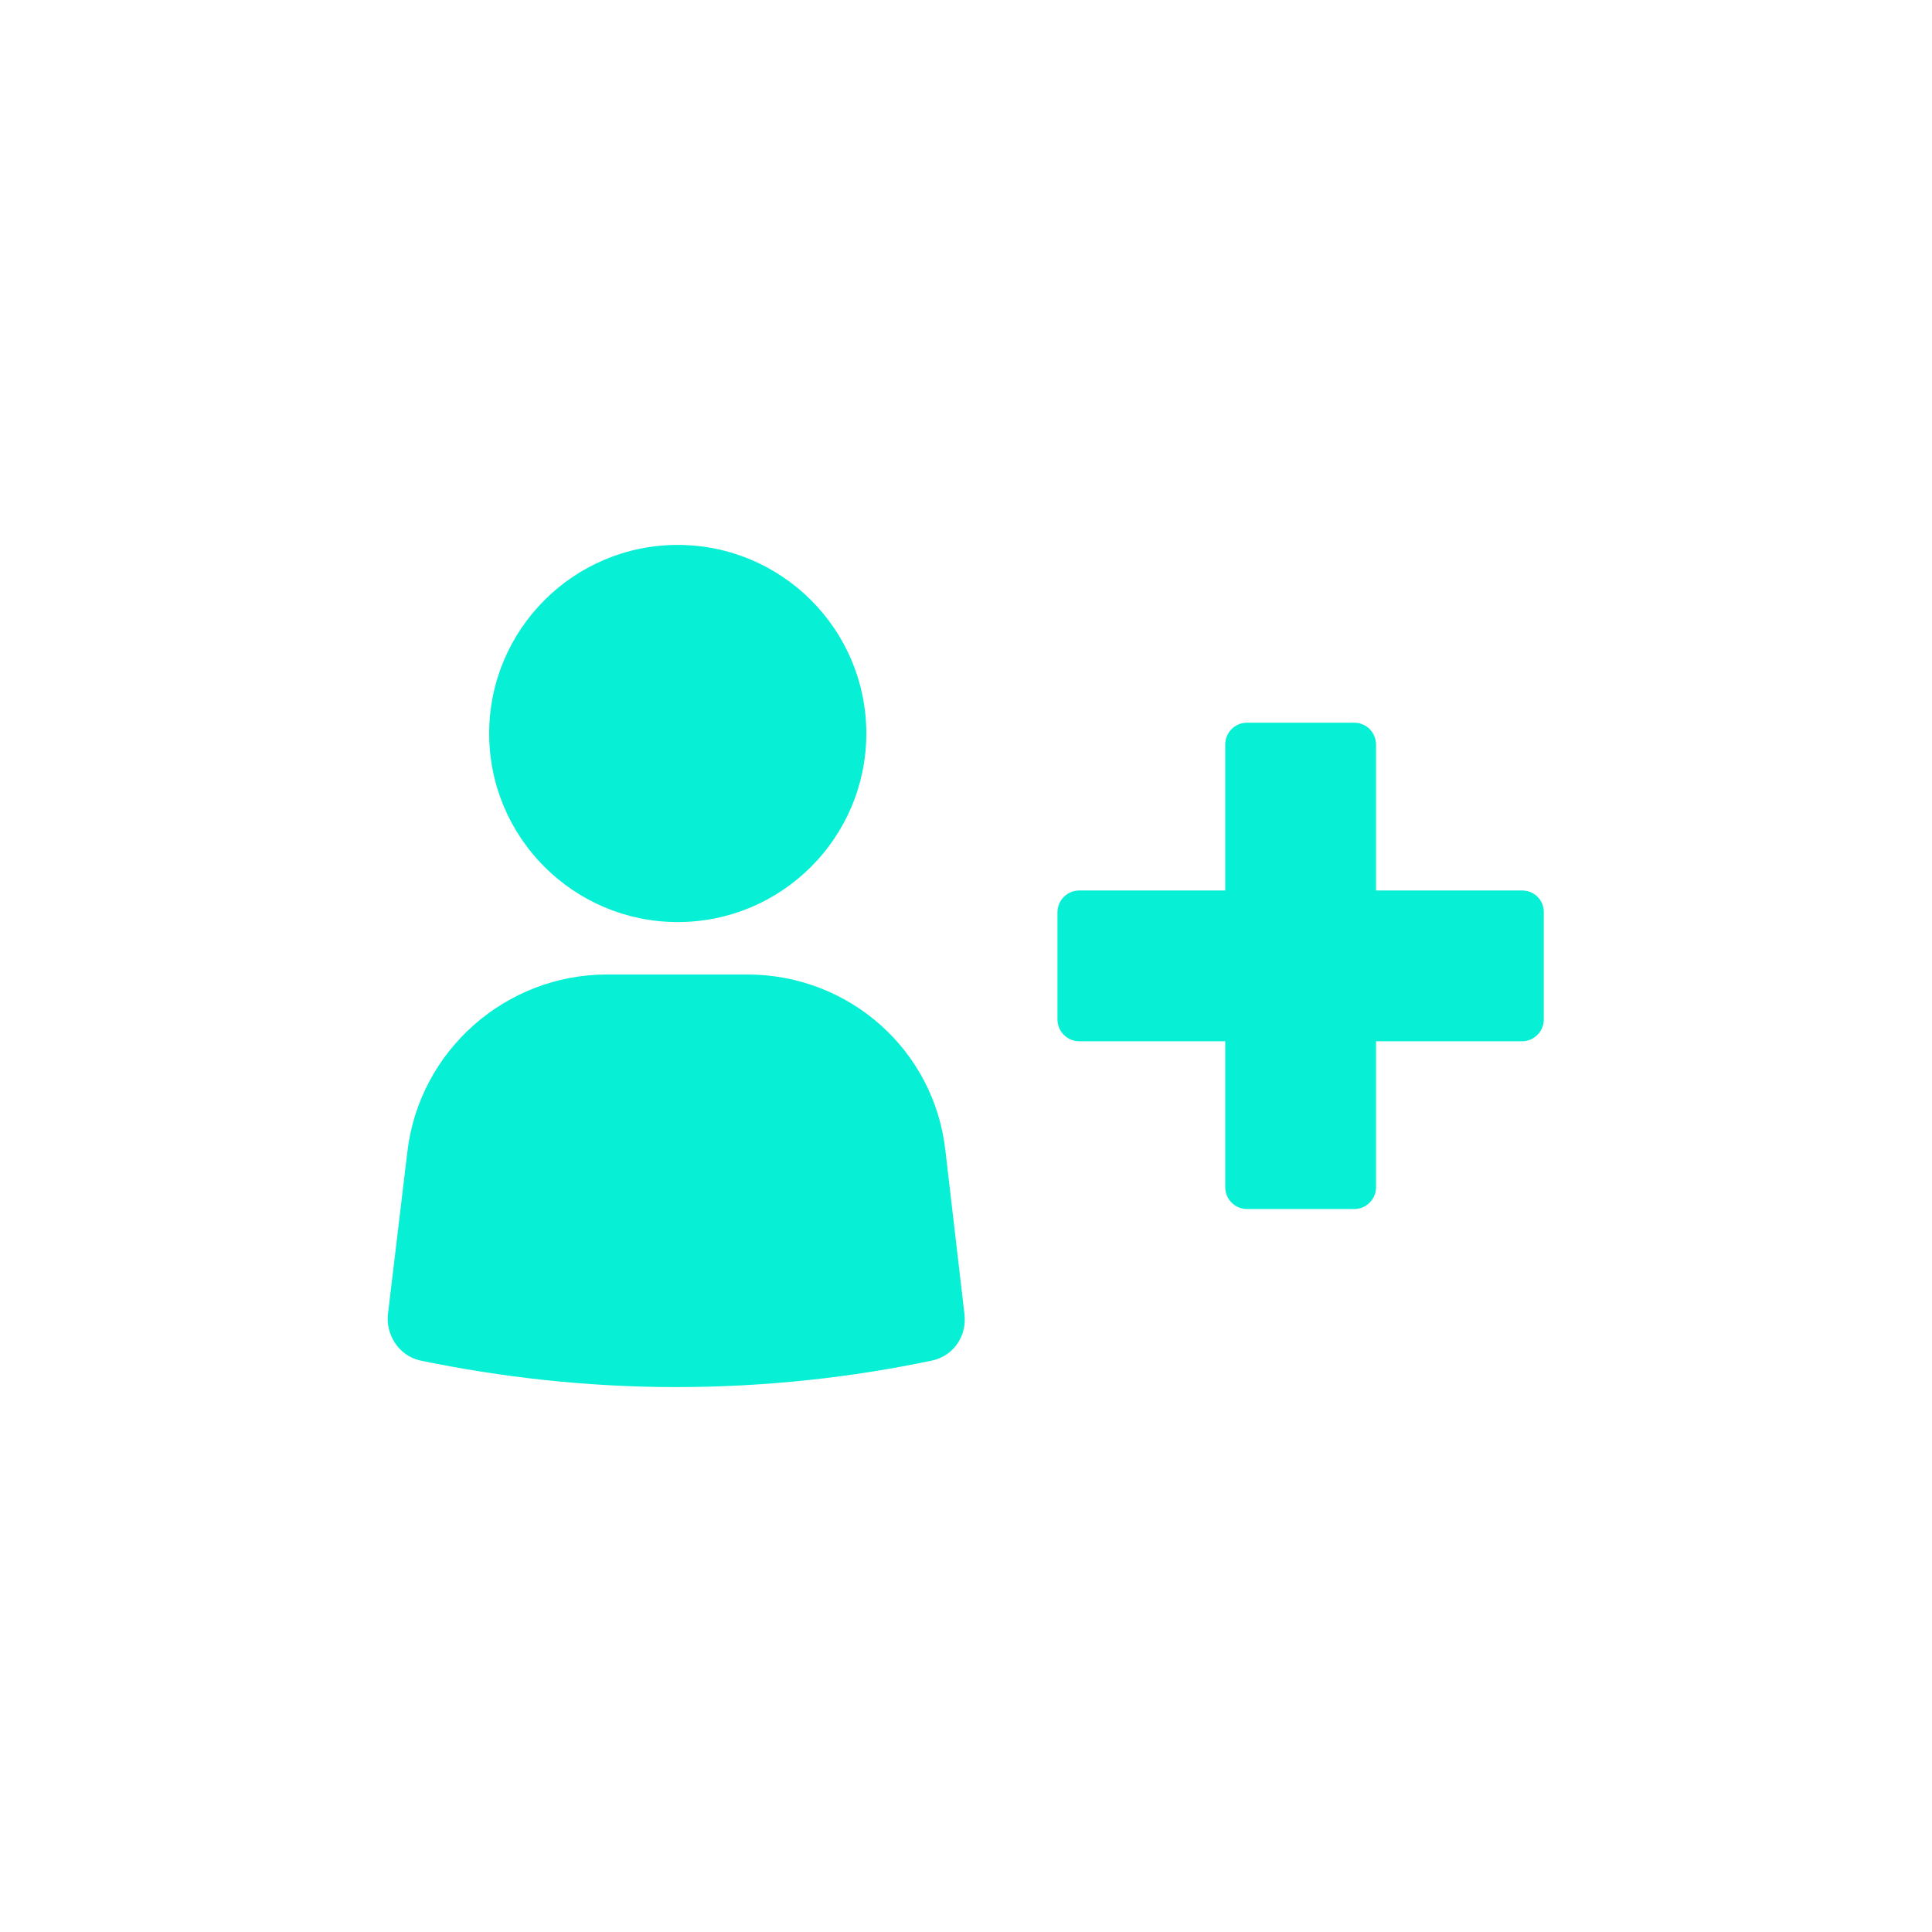<?xml version="1.0" encoding="utf-8"?>
<!-- Generator: Adobe Illustrator 26.3.1, SVG Export Plug-In . SVG Version: 6.00 Build 0)  -->
<svg version="1.0" id="レイヤー_1" xmlns="http://www.w3.org/2000/svg" xmlns:xlink="http://www.w3.org/1999/xlink" x="0px"
	 y="0px" viewBox="0 0 752 752" style="enable-background:new 0 0 752 752;" xml:space="preserve">
<style type="text/css">
	.st0{fill:#07EFD4;}
</style>
<g>
	<path class="st0" d="M290.8,379.3h-54.5c-39.3,0-72.9,29.4-77.7,68.7l-7.6,63.5c-0.9,8.1,4.3,16.1,12.3,18
		c31.7,6.6,65.4,10.4,99.9,10.4c35,0,68.7-3.8,99.9-10.4c8.1-1.9,13.3-9.5,12.3-18L368,448C363.7,408.7,330.5,379.3,290.8,379.3
		L290.8,379.3z"/>
	<path class="st0" d="M337.2,285.5c0,40.5-32.9,73.4-73.4,73.4c-40.5,0-73.4-32.9-73.4-73.4c0-40.5,32.9-73.4,73.4-73.4
		C304.3,212.1,337.2,245,337.2,285.5"/>
	<path class="st0" d="M592.4,346.6h-56.8v-56.8c0-4.7-3.8-8.5-8.5-8.5h-41.7c-4.7,0-8.5,3.8-8.5,8.5v56.8h-56.8
		c-4.7,0-8.5,3.8-8.5,8.5v41.7c0,4.7,3.8,8.5,8.5,8.5h56.8v56.8c0,4.7,3.8,8.5,8.5,8.5h41.7c4.7,0,8.5-3.8,8.5-8.5v-56.8h56.8
		c4.7,0,8.5-3.8,8.5-8.5v-41.7C601,350.4,597.2,346.6,592.4,346.6z"/>
</g>
</svg>
